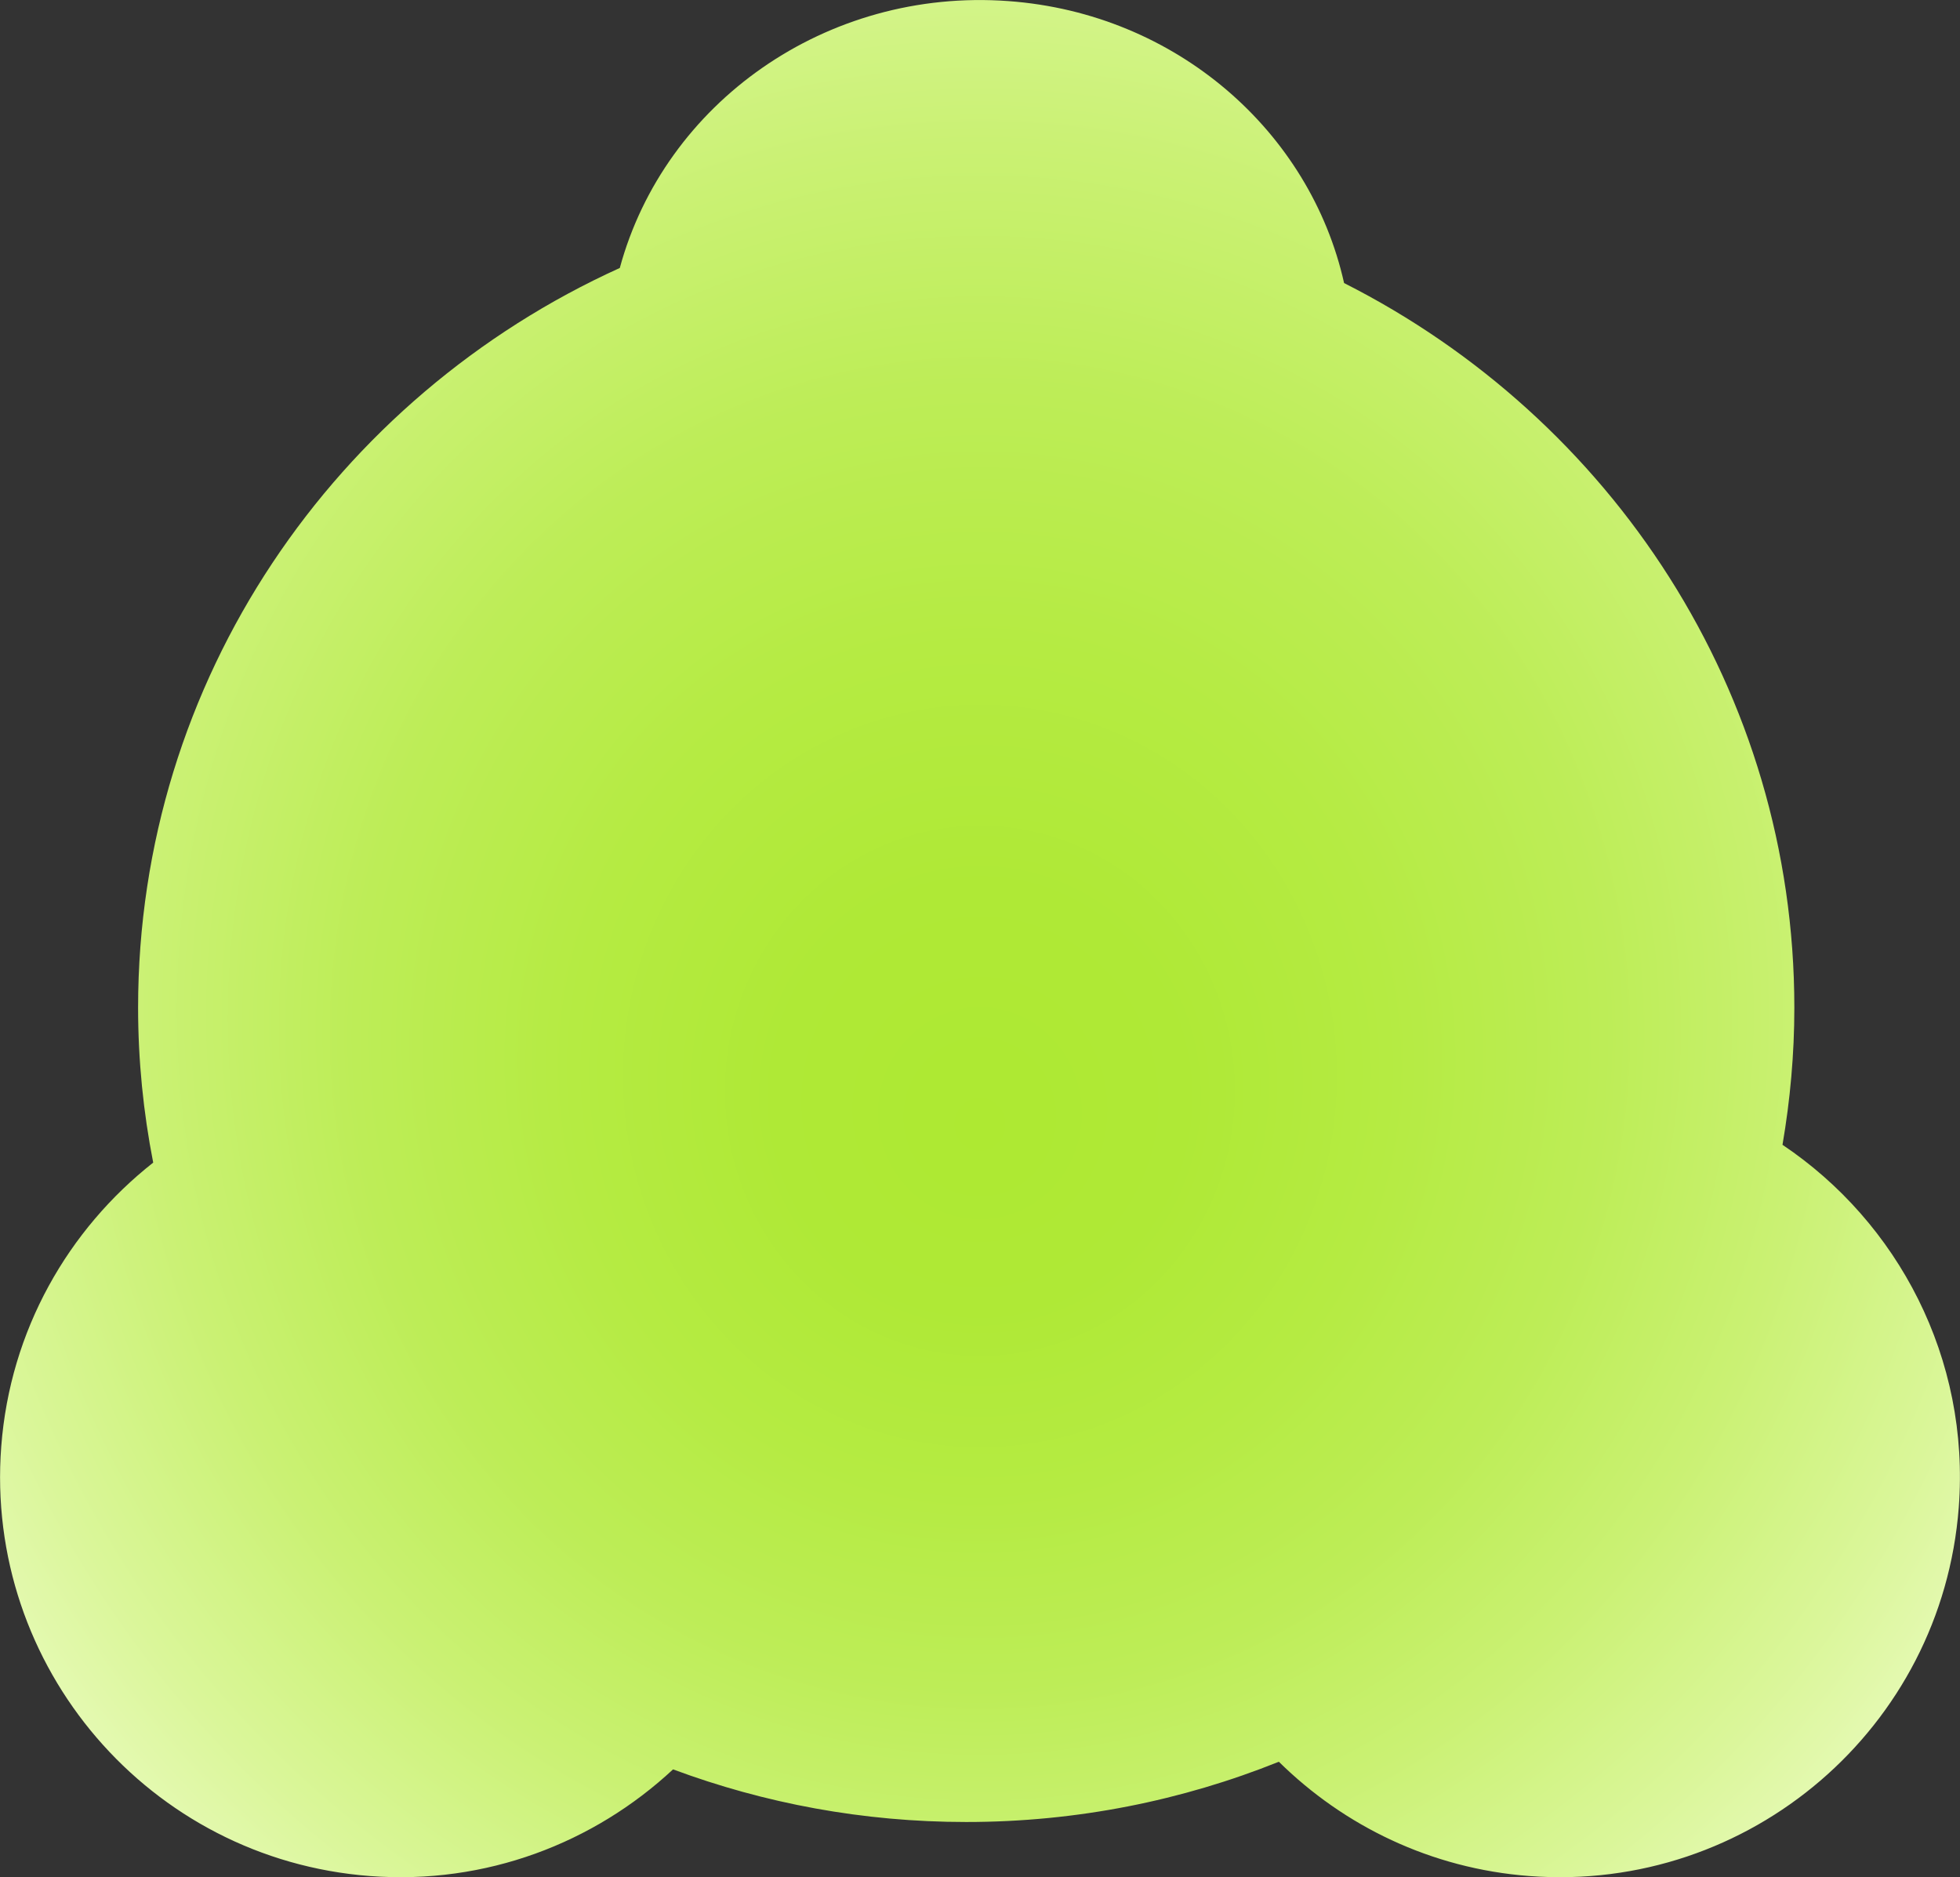 <?xml version="1.0" encoding="UTF-8"?>
<svg id="Layer_2" data-name="Layer 2" xmlns="http://www.w3.org/2000/svg" xmlns:xlink="http://www.w3.org/1999/xlink" viewBox="0 0 125.89 120.57">
  <rect x="0" y="0" width="125.89" height="120.57" fill="#333333" stroke="none"/>
  <defs>
    <style>
      .cls-1 {
        fill: url(#radial-gradient);
      }
    </style>
    <radialGradient id="radial-gradient" cx="62.94" cy="60.28" fx="62.94" fy="71.79" r="81.88" gradientTransform="translate(0 -2.21) scale(1 1.04)" gradientUnits="userSpaceOnUse">
      <stop offset="0" stop-color="#aee932"/>
      <stop offset=".16" stop-color="#afe936"/>
      <stop offset=".32" stop-color="#b5eb42"/>
      <stop offset=".49" stop-color="#bded57"/>
      <stop offset=".65" stop-color="#caf173"/>
      <stop offset=".82" stop-color="#daf699"/>
      <stop offset=".99" stop-color="#edfcc6"/>
      <stop offset="1" stop-color="#effdca"/>
    </radialGradient>
  </defs>
  <g id="Layer_3" data-name="Layer 3">
    <path class="cls-1" d="M114.49,73.52c.49-2.86,.76-5.8,.76-8.8,0-20.29-11.75-37.86-28.92-46.54C84.16,8.47,75.58,.86,64.77,.07c-11.72-.86-22.09,6.56-24.96,17.14-18.26,8.28-30.94,26.43-30.94,47.51,0,3.41,.34,6.73,.97,9.95C4.38,78.97,.65,85.43,.08,92.9c-1.08,14.16,9.52,26.51,23.67,27.59,7.46,.57,14.4-2.12,19.48-6.85,5.86,2.18,12.2,3.38,18.83,3.38,7.11,0,13.88-1.38,20.08-3.87,4.18,4.12,9.77,6.86,16.08,7.34,14.16,1.08,26.51-9.52,27.59-23.67,.73-9.57-3.89-18.31-11.33-23.3Z"/>
  </g>
</svg>